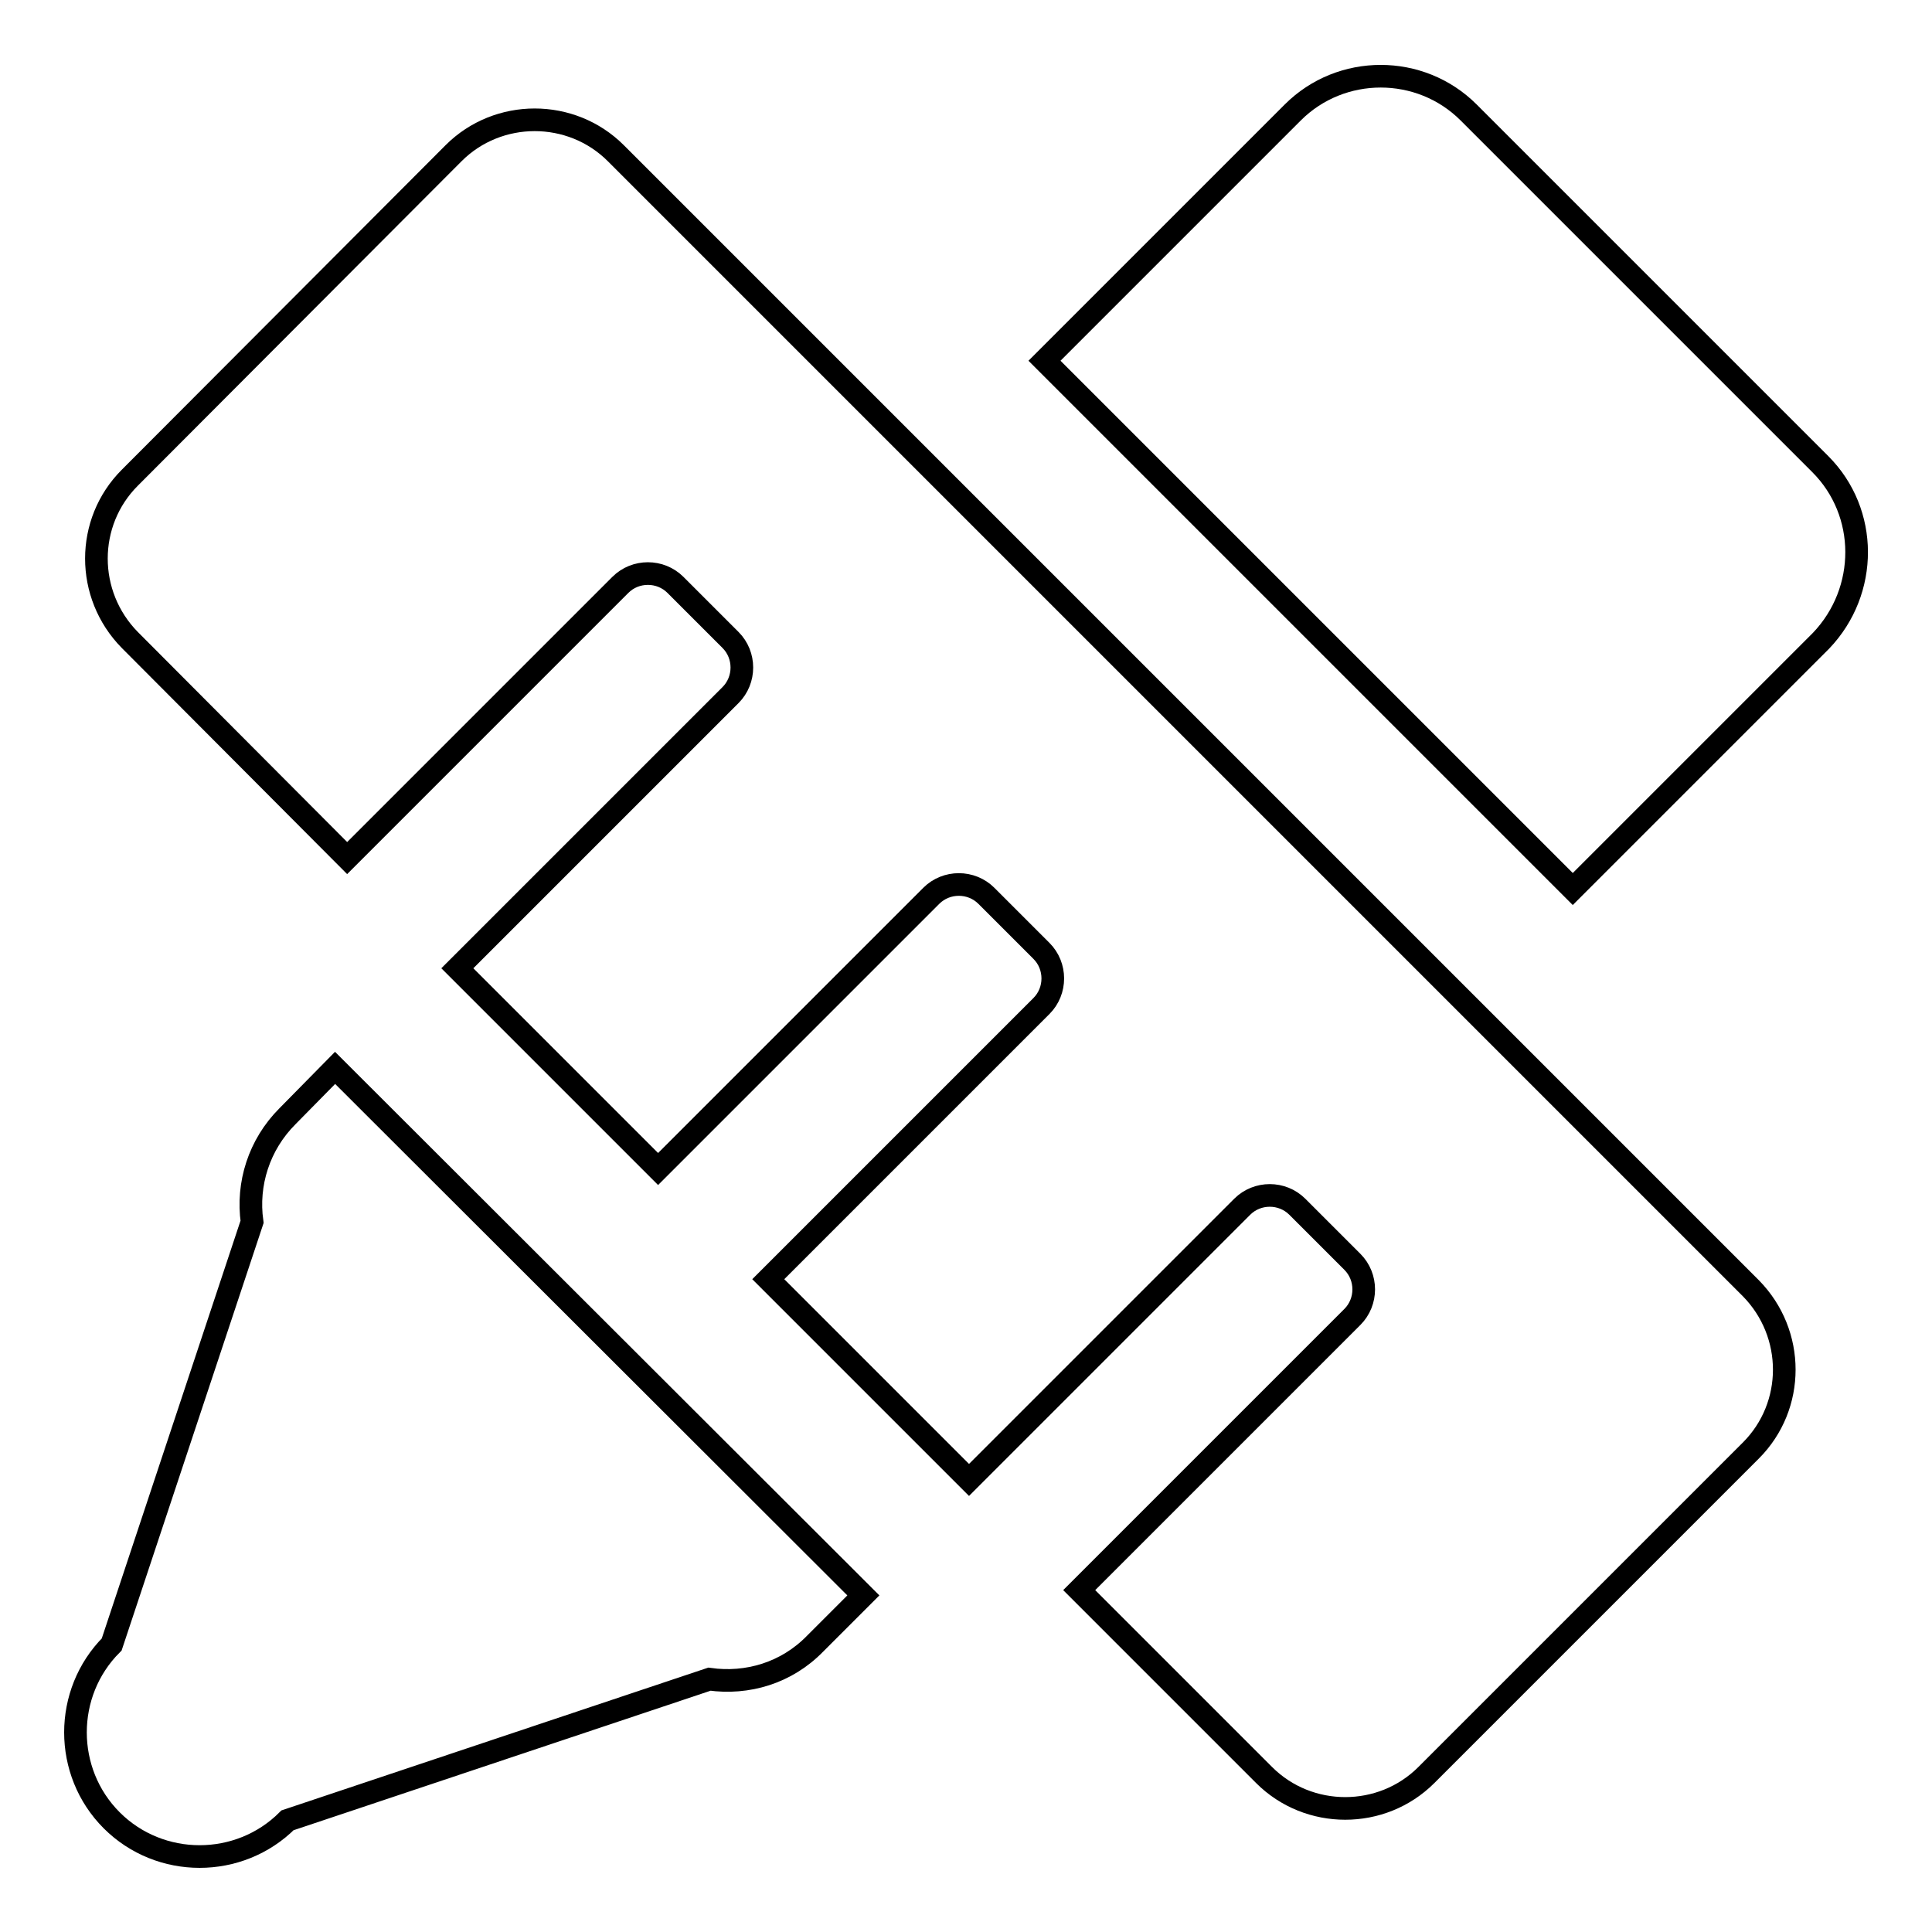<?xml version="1.0" encoding="utf-8"?>
<!-- Svg Vector Icons : http://www.onlinewebfonts.com/icon -->
<!DOCTYPE svg PUBLIC "-//W3C//DTD SVG 1.1//EN" "http://www.w3.org/Graphics/SVG/1.1/DTD/svg11.dtd">
<svg version="1.1" xmlns="http://www.w3.org/2000/svg" xmlns:xlink="http://www.w3.org/1999/xlink" x="0px" y="0px" viewBox="0 0 256 256" enable-background="new 0 0 256 256" xml:space="preserve">
<g><g><path stroke-width="3" fill-opacity="0" stroke="#000000"  d="M38.1,147.9c-3.8,3.8-5.4,9-4.7,14l-18.6,56c-6.4,6.4-6.4,16.9,0,23.3c6.4,6.4,16.9,6.4,23.3,0l55.9-18.7c5,0.7,10.2-0.8,14-4.7l6.4-6.4l-70-69.9L38.1,147.9z M241.2,61.5l-46.6-46.6c-6.4-6.4-16.9-6.4-23.3,0l-32.9,32.9l70,70l32.9-32.9C247.6,78.3,247.6,67.9,241.2,61.5z M81.6,20.3c-5.9-5.9-15.6-5.9-21.5,0l-42.9,43c-5.9,5.9-5.9,15.5,0,21.5L46,113.7l36.2-36.2c2-2,5.3-2,7.3,0l7.3,7.3c2,2,2,5.3,0,7.3l-36.2,36.2l26.6,26.6l36.2-36.2c2-2,5.3-2,7.3,0l7.3,7.3c2,2,2,5.3,0,7.3l-36.2,36.2l26.6,26.6l36.2-36.2c2-2,5.3-2,7.3,0l7.3,7.3c2,2,2,5.3,0,7.3L143,210.7l24.5,24.5c5.9,5.9,15.6,5.9,21.5,0l43-43c5.9-5.9,5.9-15.5,0-21.5L81.6,20.3z"/></g></g>
</svg>